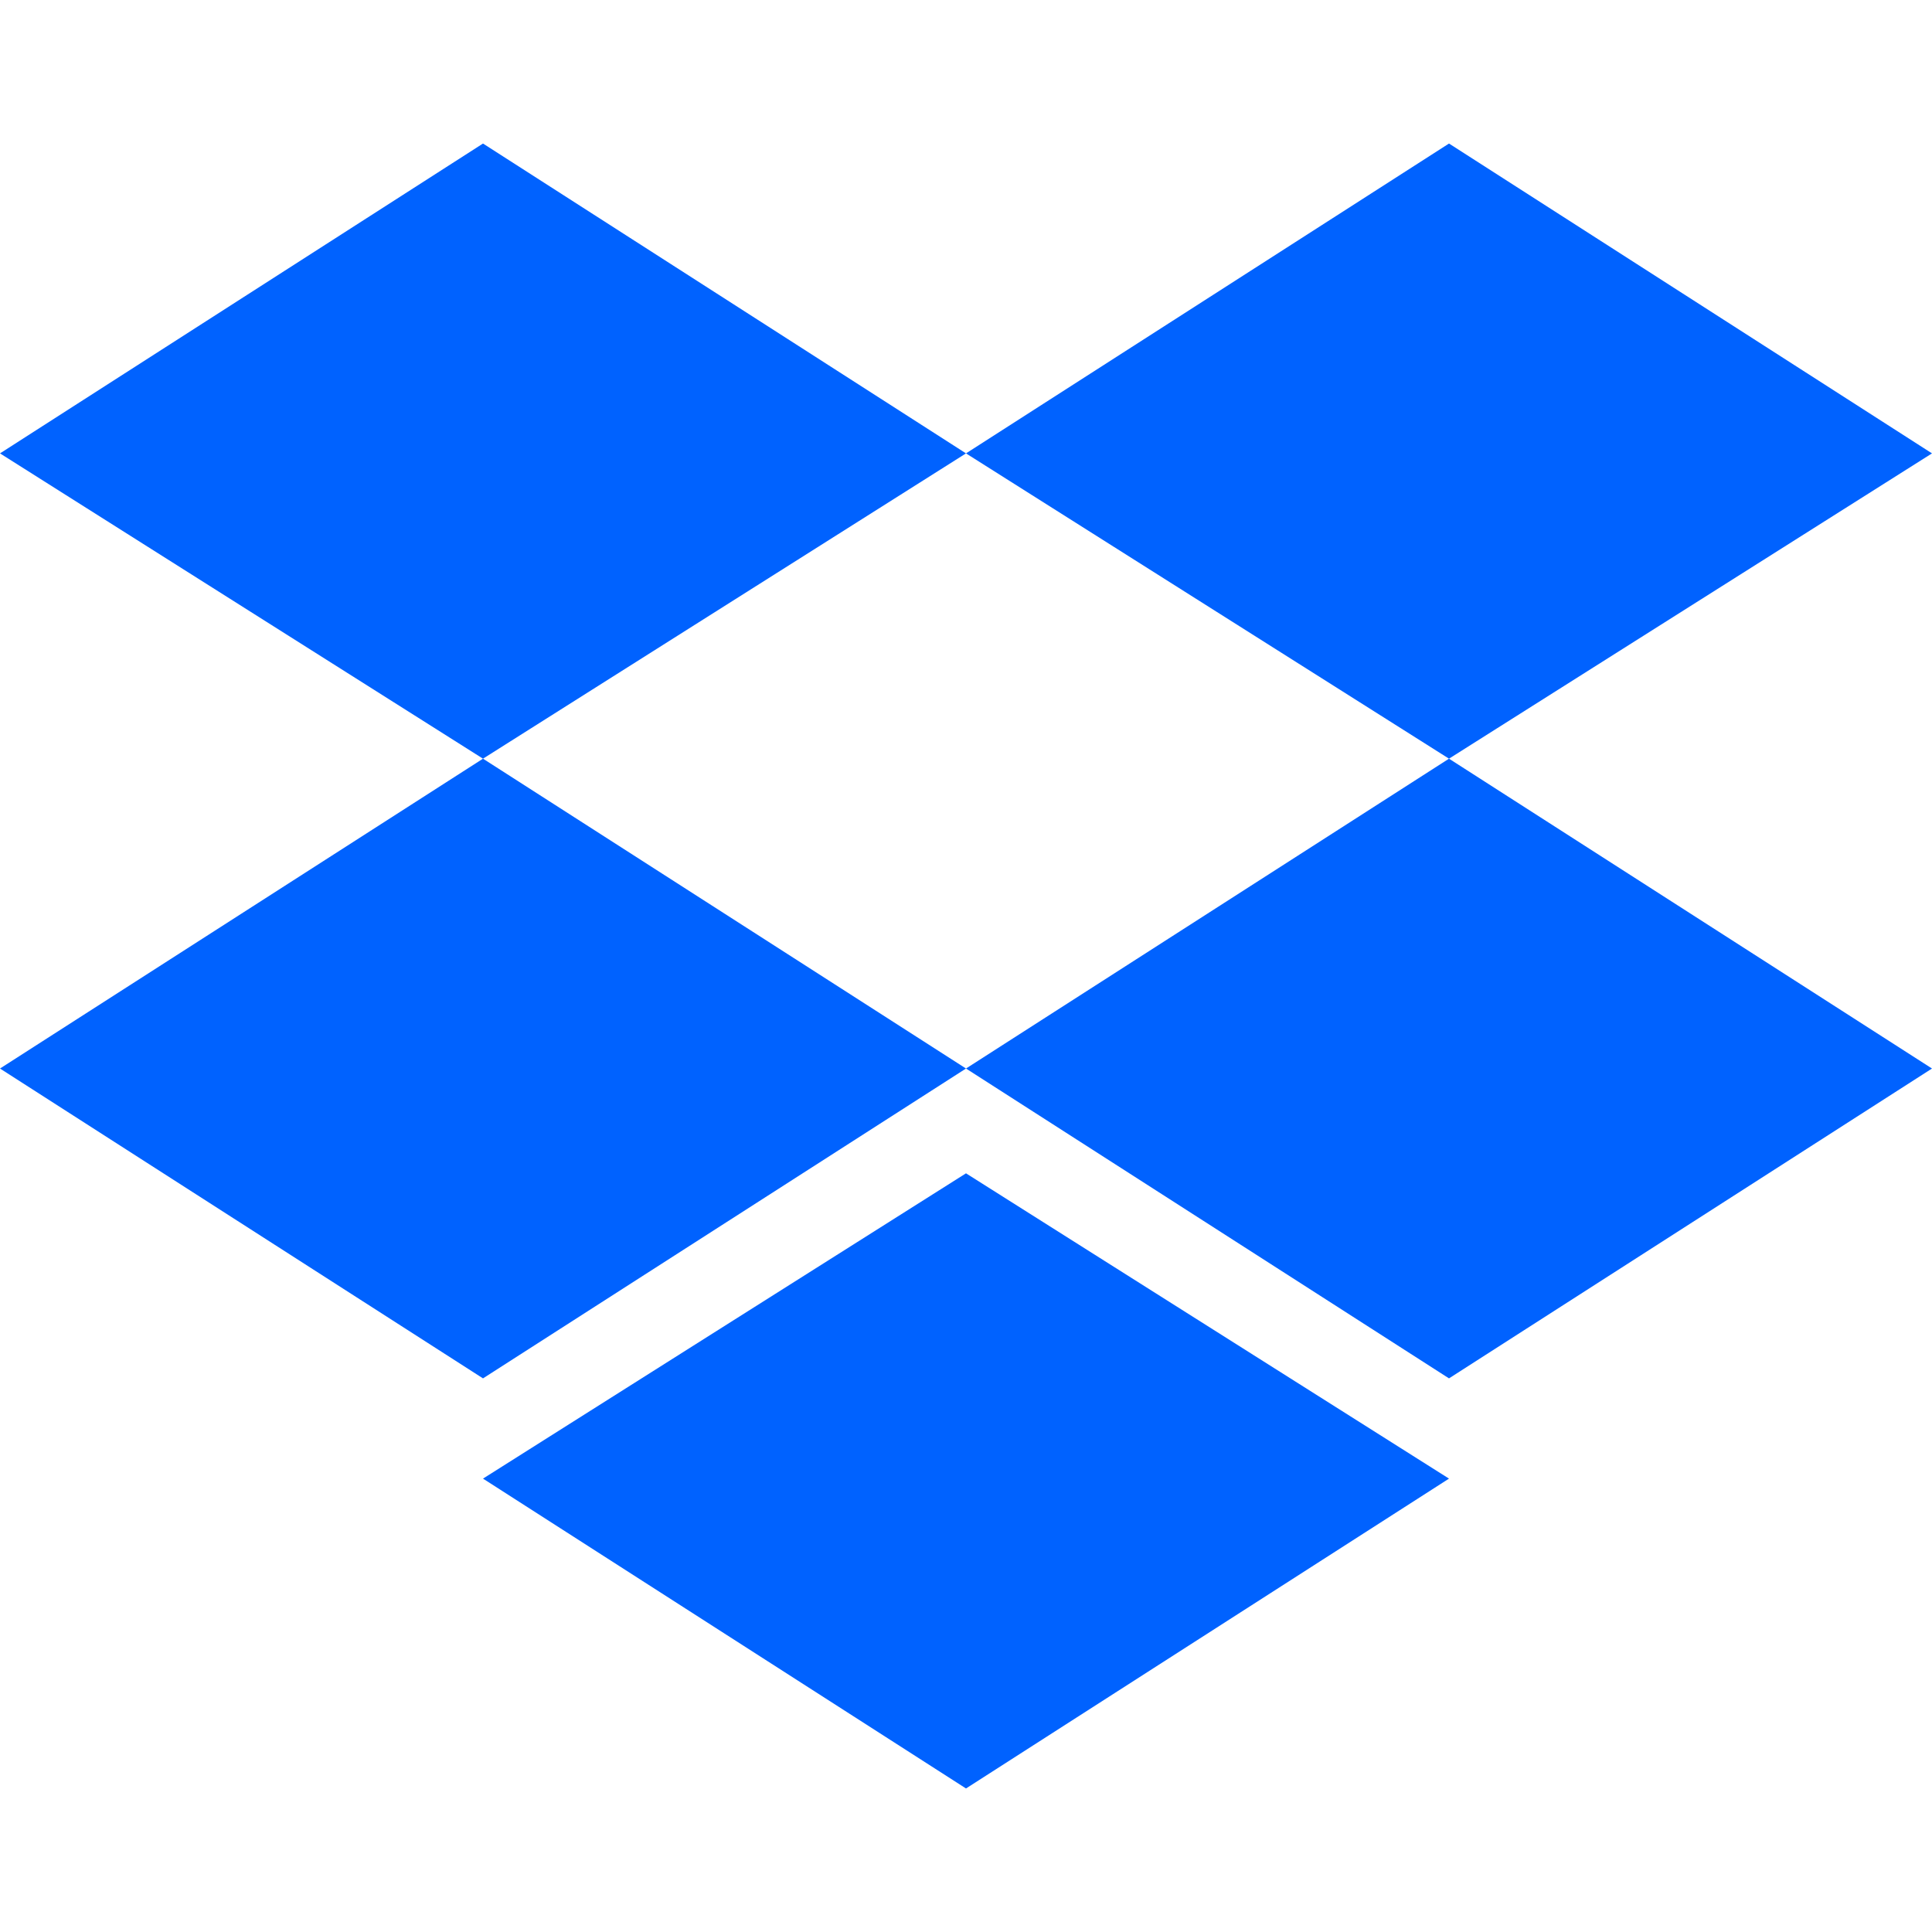 <svg id="Layer_1" xmlns="http://www.w3.org/2000/svg" viewBox="0 0 42.4 39.5" width="28" height="28"><style>.st0{fill:#0062ff}</style><path class="st0" d="M10.6 1.7L0 8.5l10.6 6.7 10.6-6.7zm21.2 0L21.2 8.5l10.6 6.7 10.6-6.7zM0 22l10.6 6.8L21.2 22l-10.6-6.8zm31.8-6.8L21.2 22l10.6 6.8L42.4 22zM10.6 31l10.6 6.8L31.8 31l-10.6-6.7z"/></svg>
